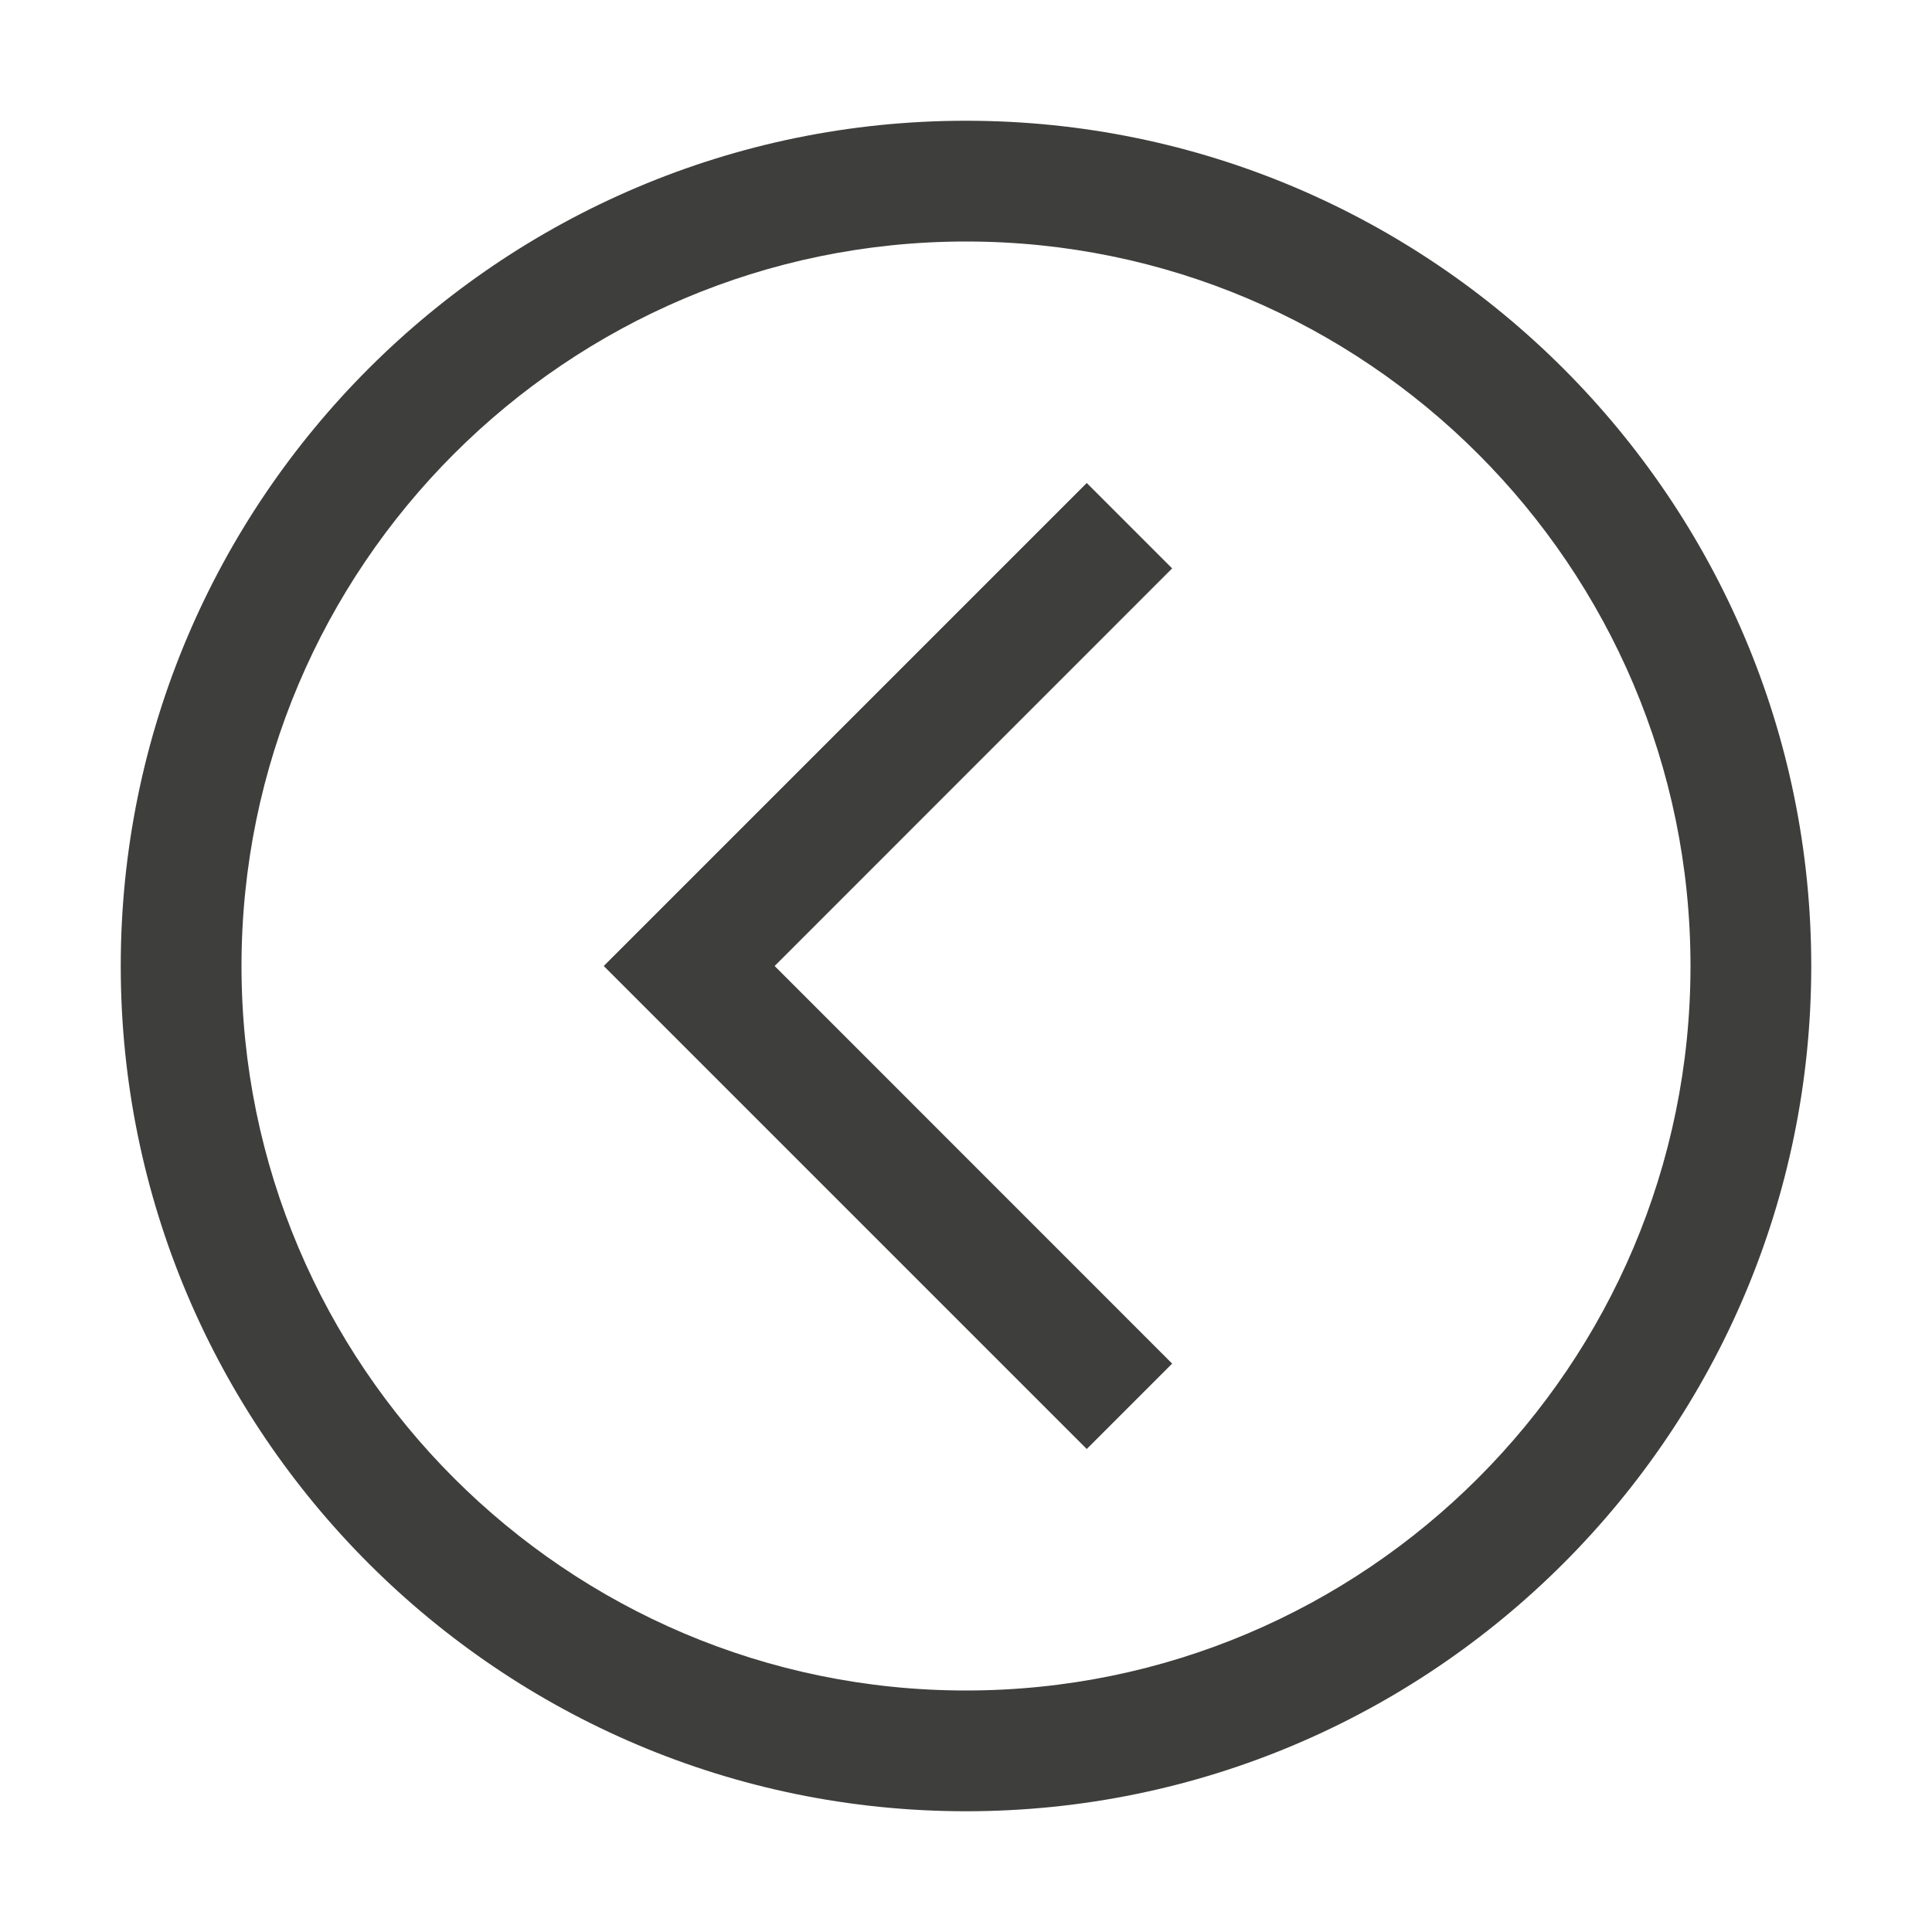 <svg width="20" height="20" viewBox="0 0 20 20" fill="none" xmlns="http://www.w3.org/2000/svg">
<path d="M12.134 14.116L8.019 10L12.134 5.884L11.25 5L6.25 10L11.25 15L12.134 14.116Z" fill="#3E3E3D"/>
<path d="M10 1.25C14.825 1.25 18.75 5.175 18.75 10C18.75 14.825 14.825 18.75 10 18.75C5.175 18.75 1.25 14.825 1.25 10C1.25 5.175 5.175 1.25 10 1.25ZM10 17.5C14.136 17.5 17.5 14.136 17.5 10C17.5 5.864 14.136 2.5 10 2.5C5.864 2.5 2.5 5.864 2.5 10C2.5 14.136 5.864 17.5 10 17.5Z" fill="#3E3E3D"/>
</svg>
